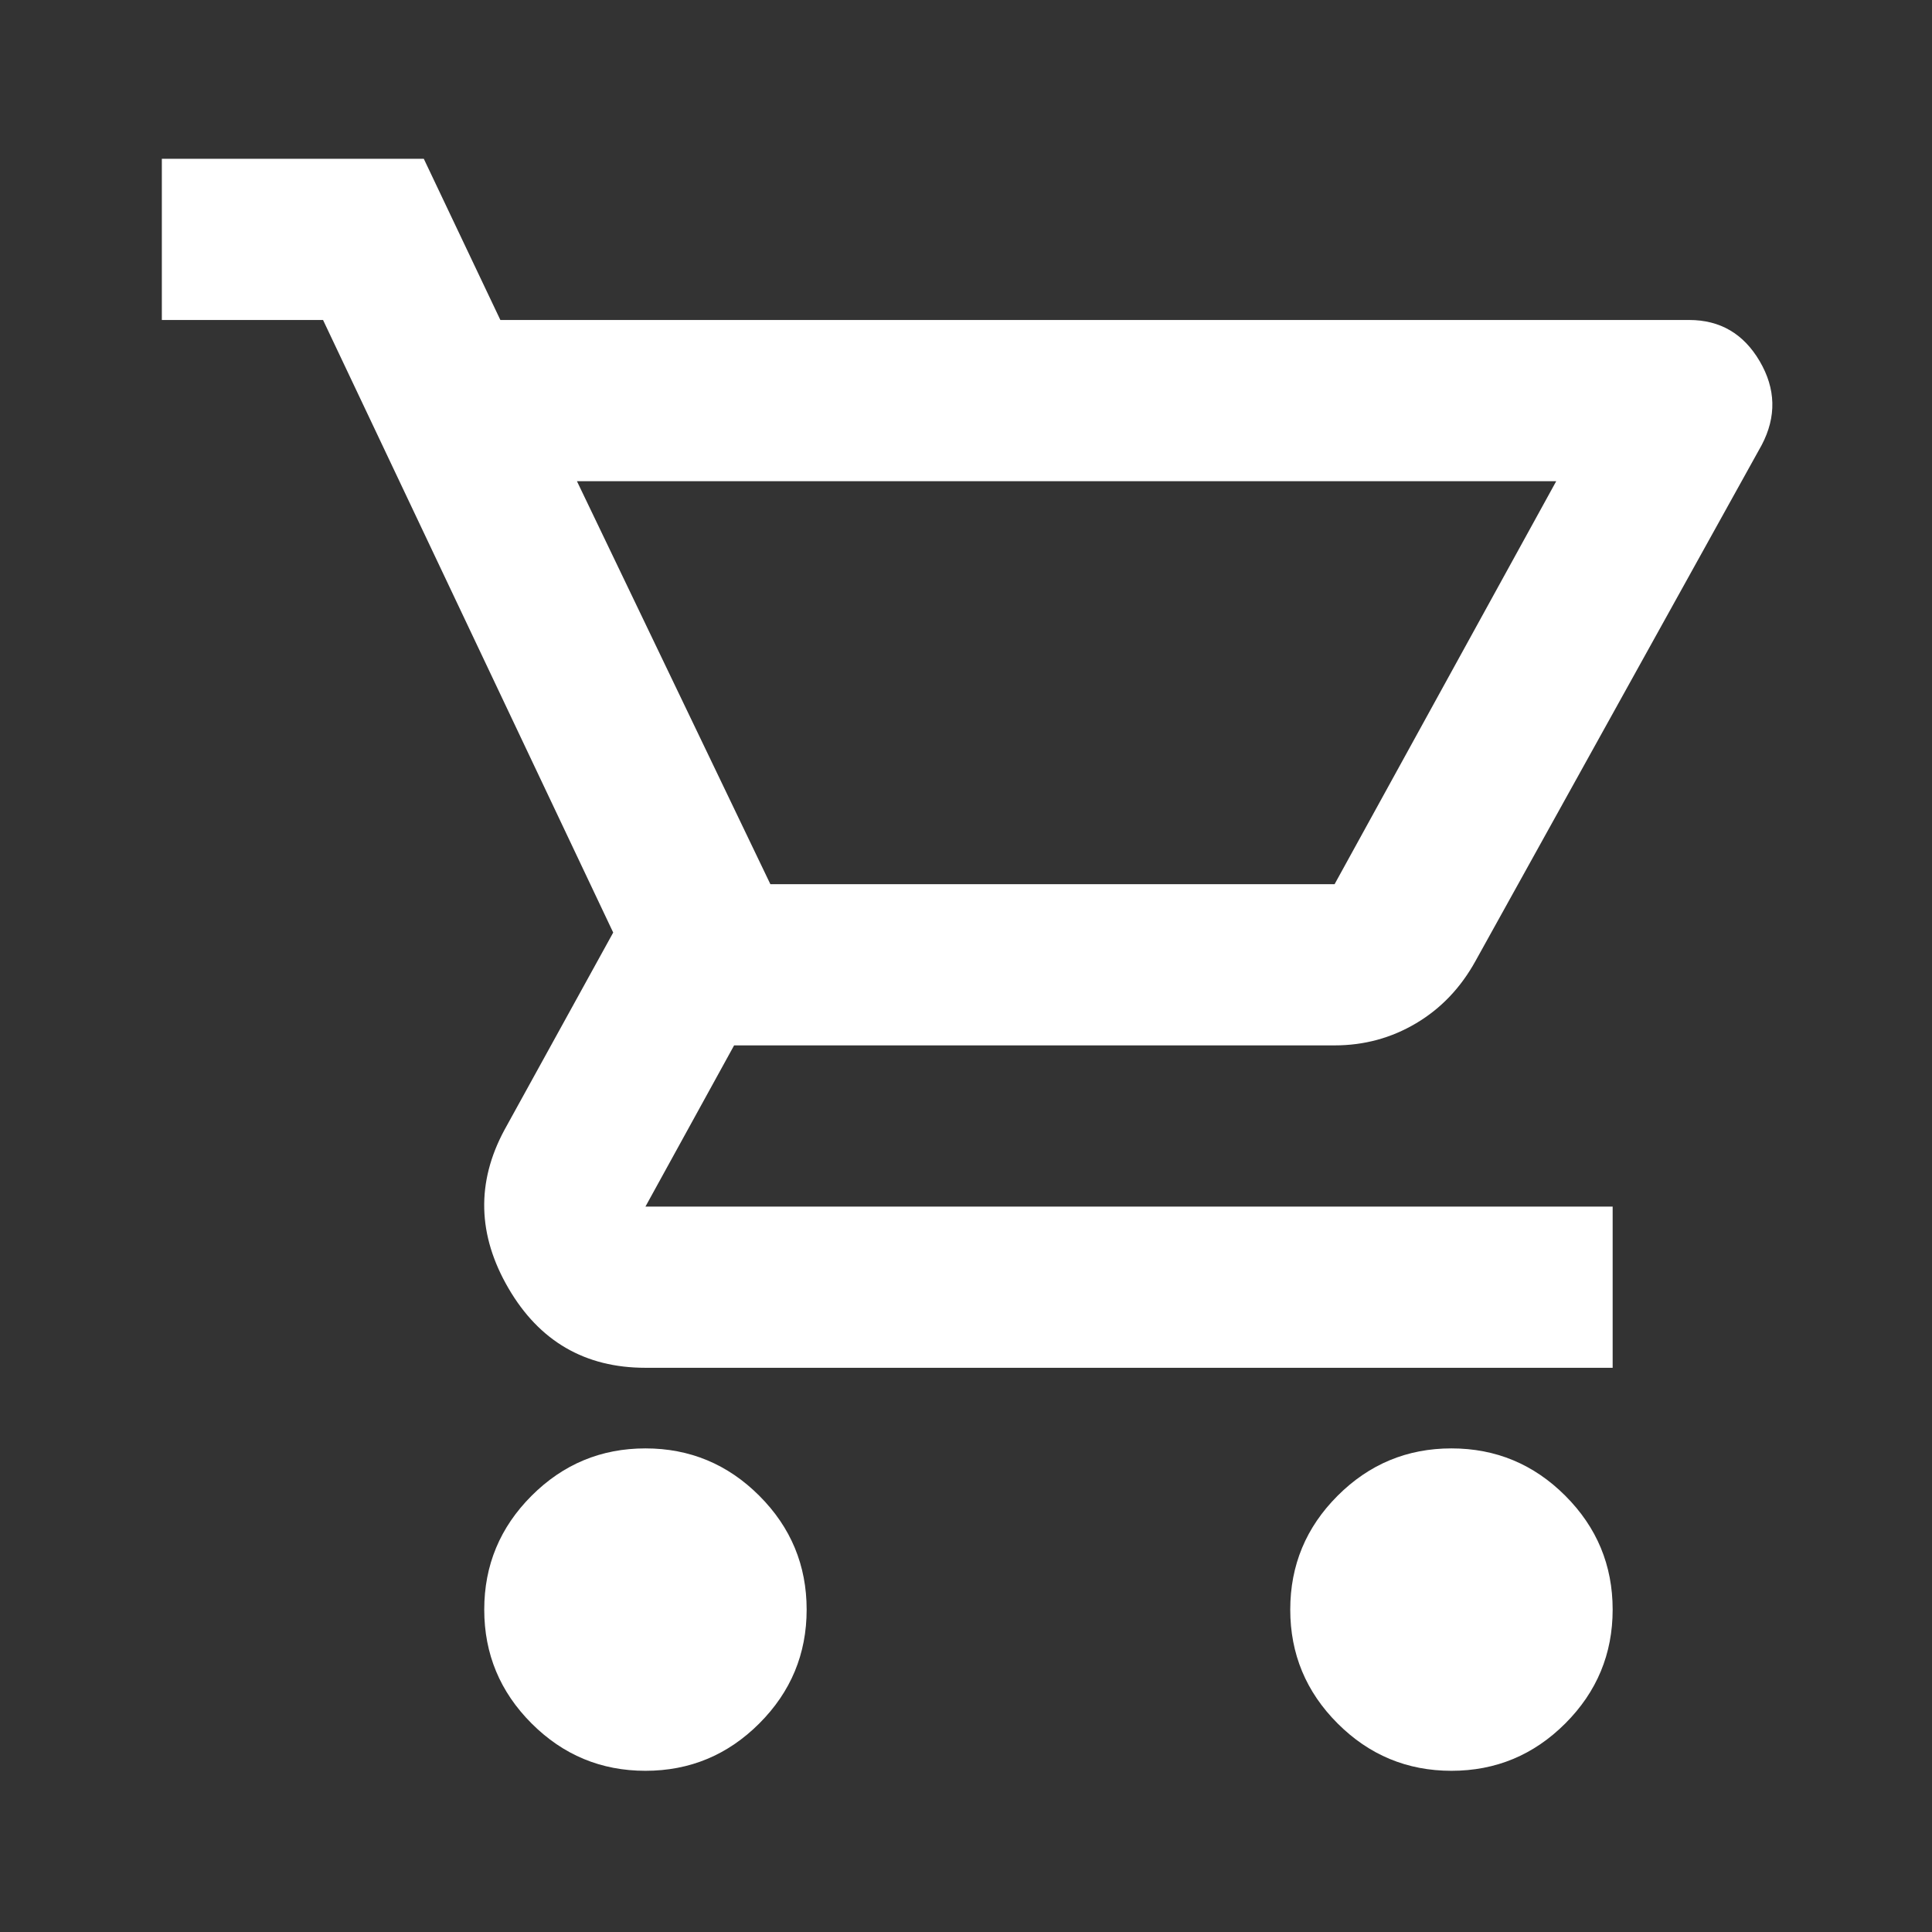 <?xml version="1.0" encoding="UTF-8"?> <svg xmlns="http://www.w3.org/2000/svg" xmlns:xlink="http://www.w3.org/1999/xlink" version="1.1" width="24px" height="24px" viewBox="0,0,256,256"><rect x="0" y="0" width="256" height="256" fill="#333333" stroke="none"/><g fill="#ffffff" fill-rule="nonzero" stroke="none" stroke-width="1" stroke-linecap="butt" stroke-linejoin="miter" stroke-miterlimit="10" stroke-dasharray="" stroke-dashoffset="0" font-family="none" font-weight="none" font-size="none" text-anchor="none" style="mix-blend-mode: normal"><g transform="translate(10.765,256) scale(0.267,0.267)"><path d="M280,-80c-22,0 -40.833,-7.833 -56.5,-23.5c-15.667,-15.667 -23.5,-34.5 -23.5,-56.5c0,-22 7.833,-40.833 23.5,-56.5c15.667,-15.667 34.5,-23.5 56.5,-23.5c22,0 40.833,7.833 56.5,23.5c15.667,15.667 23.5,34.5 23.5,56.5c0,22 -7.833,40.833 -23.5,56.5c-15.667,15.667 -34.5,23.5 -56.5,23.5zM680,-80c-22,0 -40.833,-7.833 -56.5,-23.5c-15.667,-15.667 -23.5,-34.5 -23.5,-56.5c0,-22 7.833,-40.833 23.5,-56.5c15.667,-15.667 34.5,-23.5 56.5,-23.5c22,0 40.833,7.833 56.5,23.5c15.667,15.667 23.5,34.5 23.5,56.5c0,22 -7.833,40.833 -23.5,56.5c-15.667,15.667 -34.5,23.5 -56.5,23.5zM246,-720l96,200h280l110,-200zM208,-800h590c15.333,0 27,6.833 35,20.5c8,13.667 8.333,27.5 1,41.5l-142,256c-7.333,13.333 -17.167,23.667 -29.5,31c-12.333,7.333 -25.833,11 -40.5,11h-298l-44,80h480v80h-480c-30,0 -52.667,-13.167 -68,-39.5c-15.333,-26.333 -16,-52.5 -2,-78.5l54,-98l-144,-304h-80v-80h130zM342,-520h280z"></path></g></g></svg> 